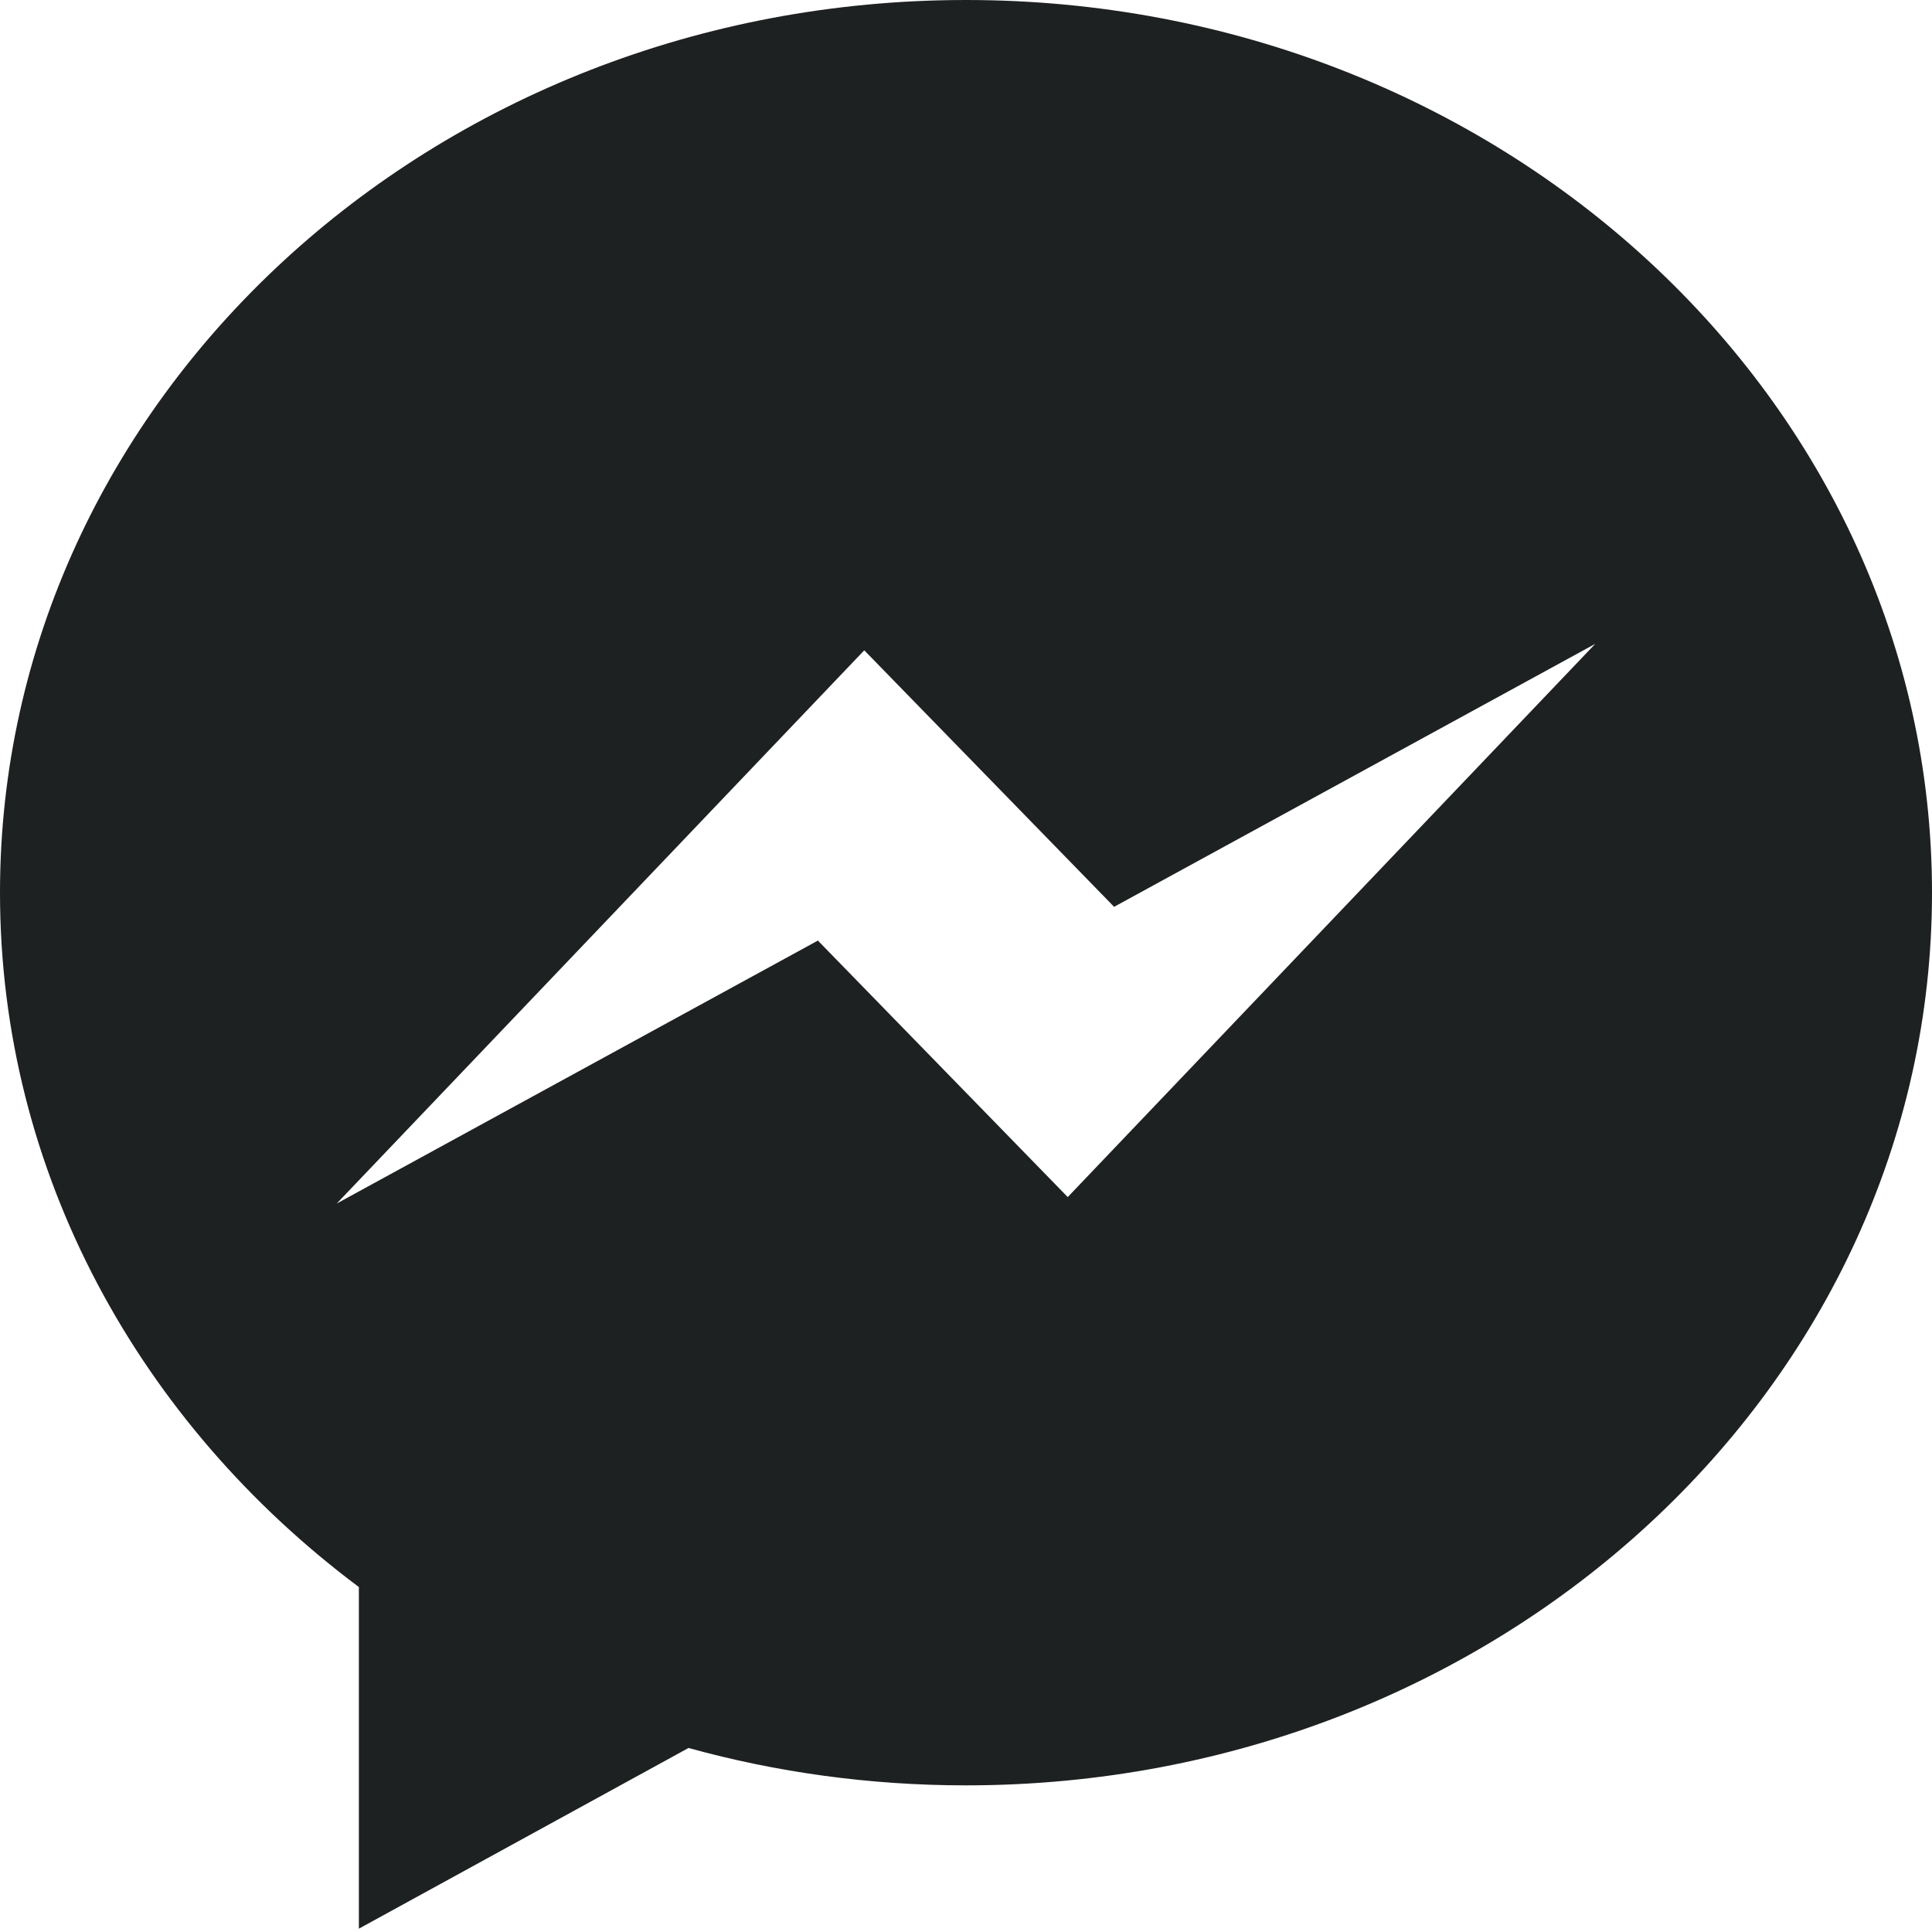 <?xml version="1.0" encoding="UTF-8"?>
<svg width="100px" height="100px" viewBox="0 0 100 100" version="1.1" xmlns="http://www.w3.org/2000/svg" xmlns:xlink="http://www.w3.org/1999/xlink">
    <!-- Generator: Sketch 50 (54983) - http://www.bohemiancoding.com/sketch -->
    <title>icons/some/dark/messenger</title>
    <desc>Created with Sketch.</desc>
    <defs></defs>
    <g id="icons/some/dark/messenger" stroke="none" stroke-width="1" fill="none" fill-rule="evenodd">
        <path d="M50,0 C77.614,0 100,20.686 100,46.205 C100,71.723 77.614,92.41 50,92.41 C45.008,92.41 40.187,91.733 35.638,90.475 L18.575,99.828 L18.575,82.145 C7.245,73.674 0,60.721 0,46.205 C0,20.687 22.386,0 50,0 Z M55.266,61.96 L82.57,33.326 L57.666,46.937 L44.734,33.66 L17.43,62.294 L42.334,48.684 L55.266,61.96 Z" id="Bubble_Shape" fill="#1E2121" fill-rule="nonzero"></path>
    </g>
</svg>